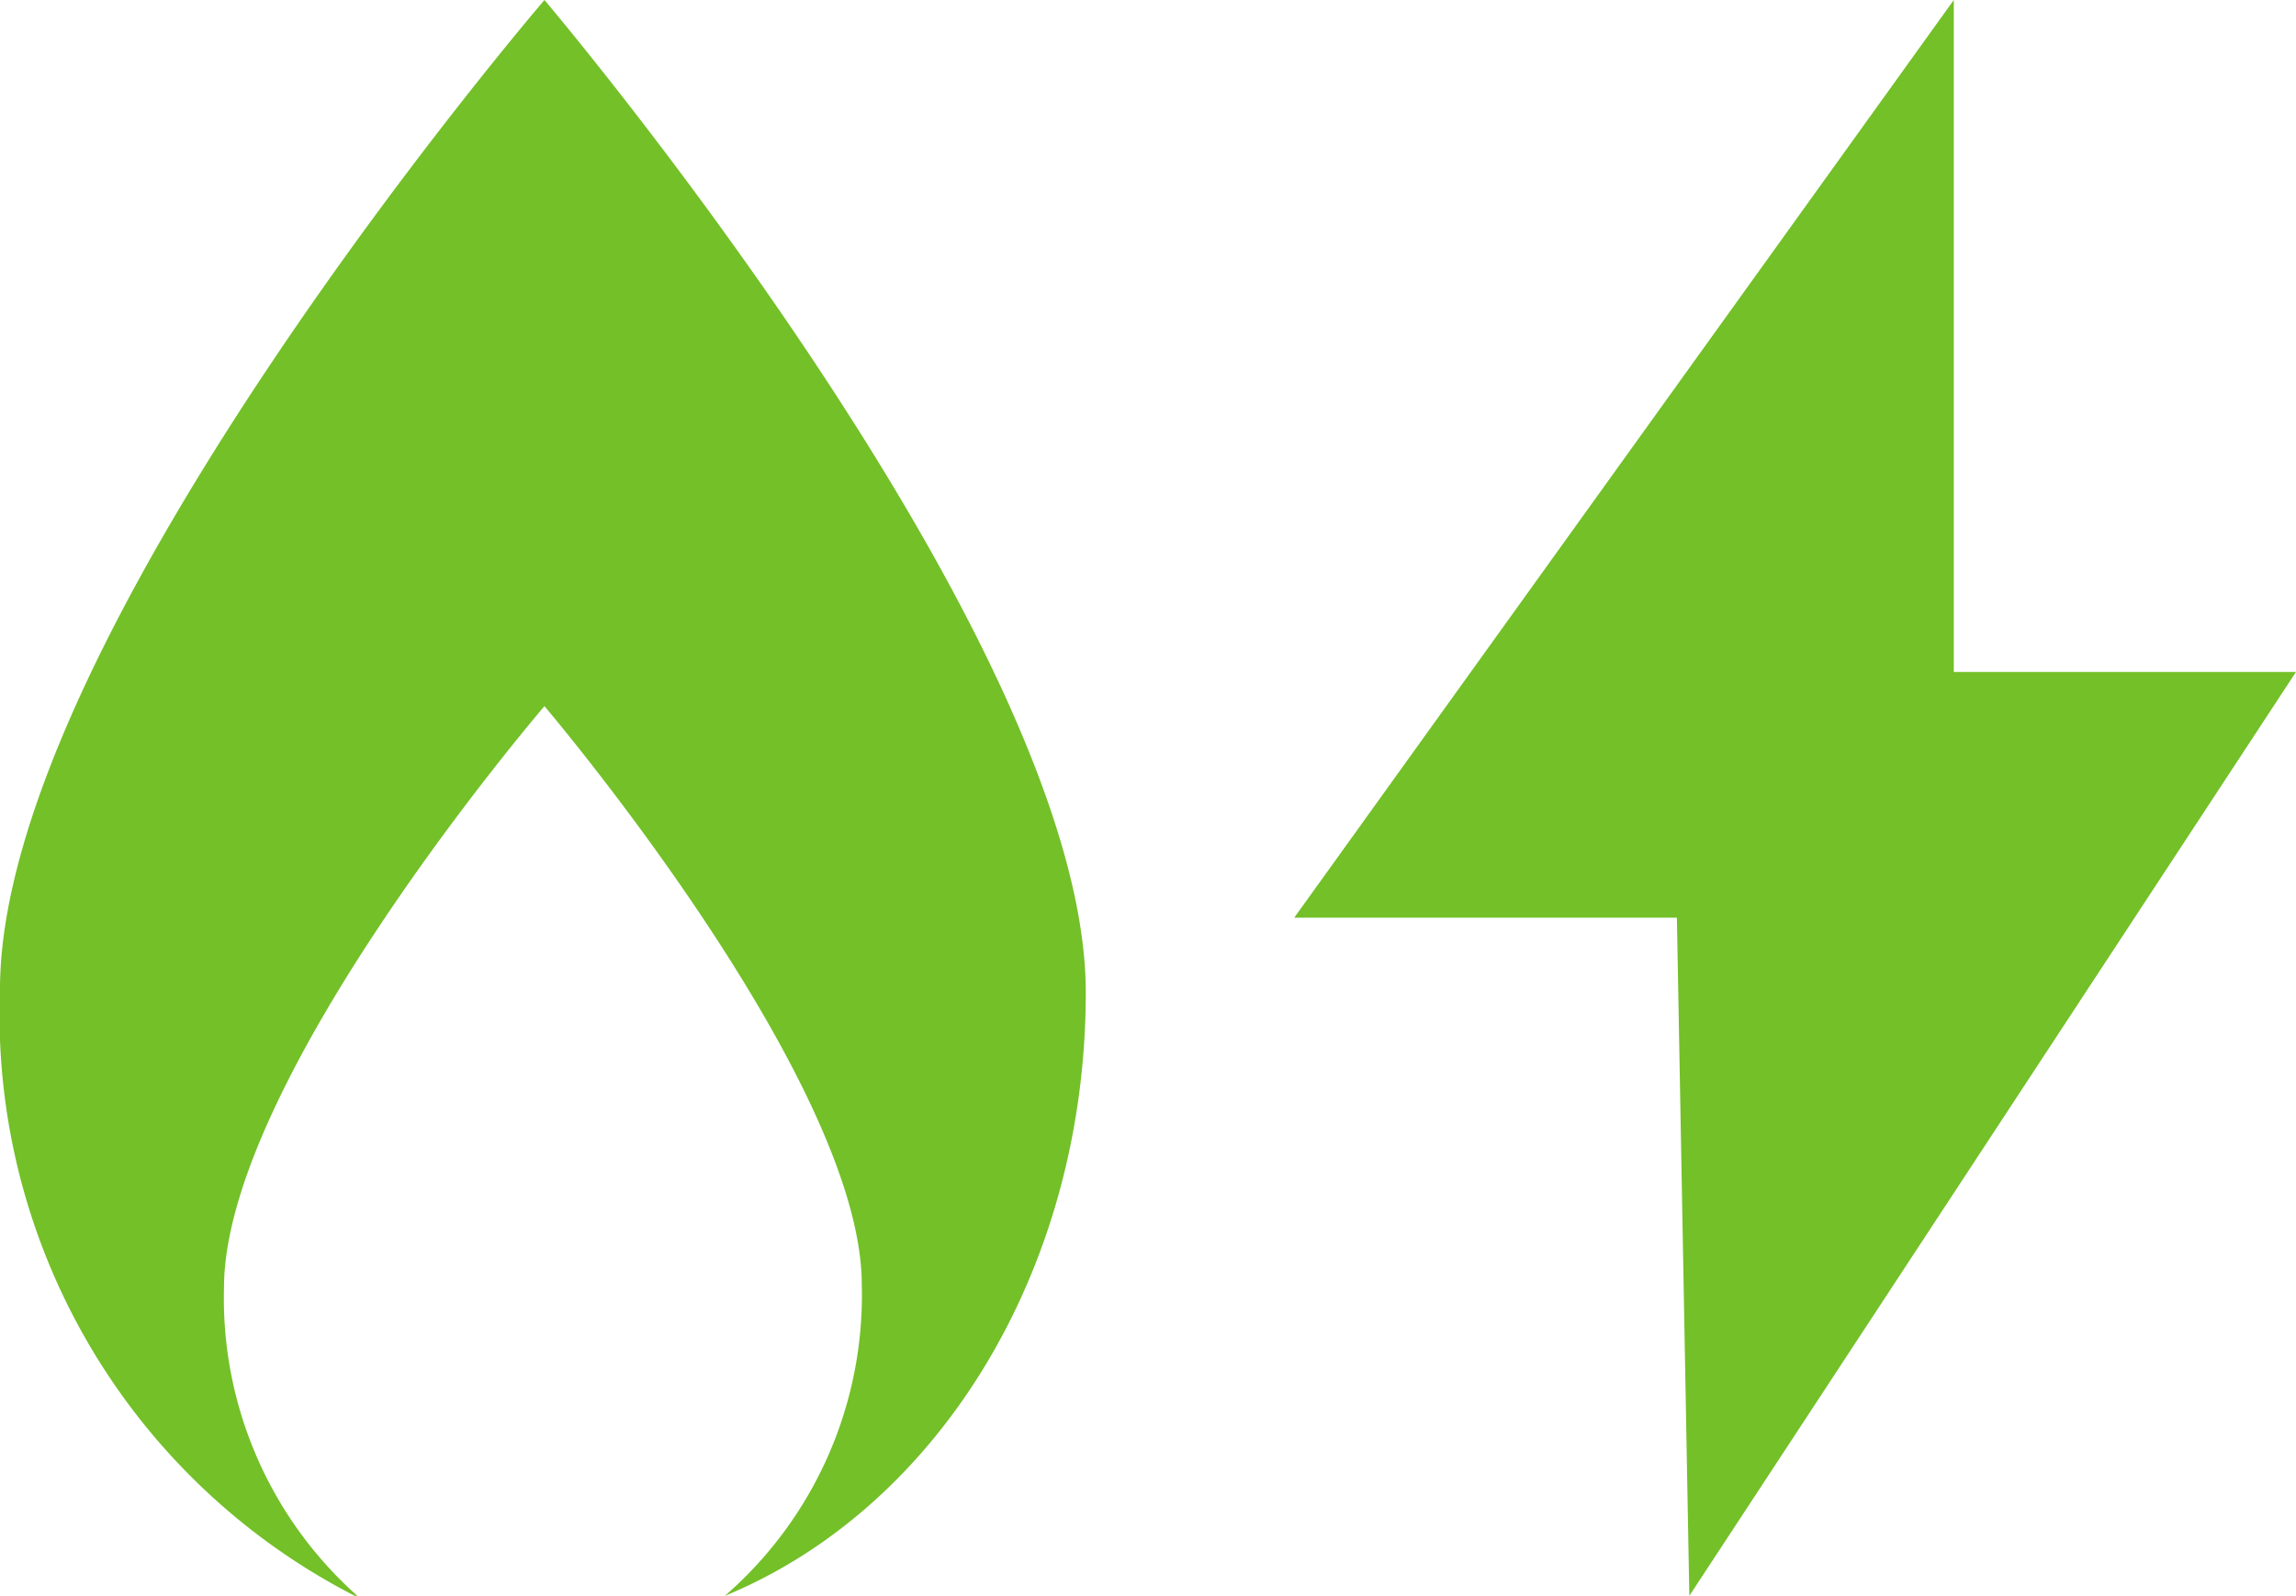 <?xml version="1.0"?>
<svg xmlns="http://www.w3.org/2000/svg" width="73.8" height="51.3" viewBox="0 0 73.8 51.3"><g fill="#73c028" fill-rule="evenodd"><path d="M17.5 0s17.4 20.5 17.4 31.9c0 9-4.8 16.6-11.6 19.4a12.8 12.8 0 0 0 4.4-10c0-6.6-10.2-18.6-10.2-18.6S7.2 34.7 7.2 41.4a12.8 12.8 0 0 0 4.4 10A21 21 0 0 1 0 31.8C0 20.4 17.5 0 17.5 0Z"/><path d="M41.6 29.5h12.3l.4 21.8 19.5-29.7h-11V0Z" data-name="Blitz Icon"/></g></svg>
